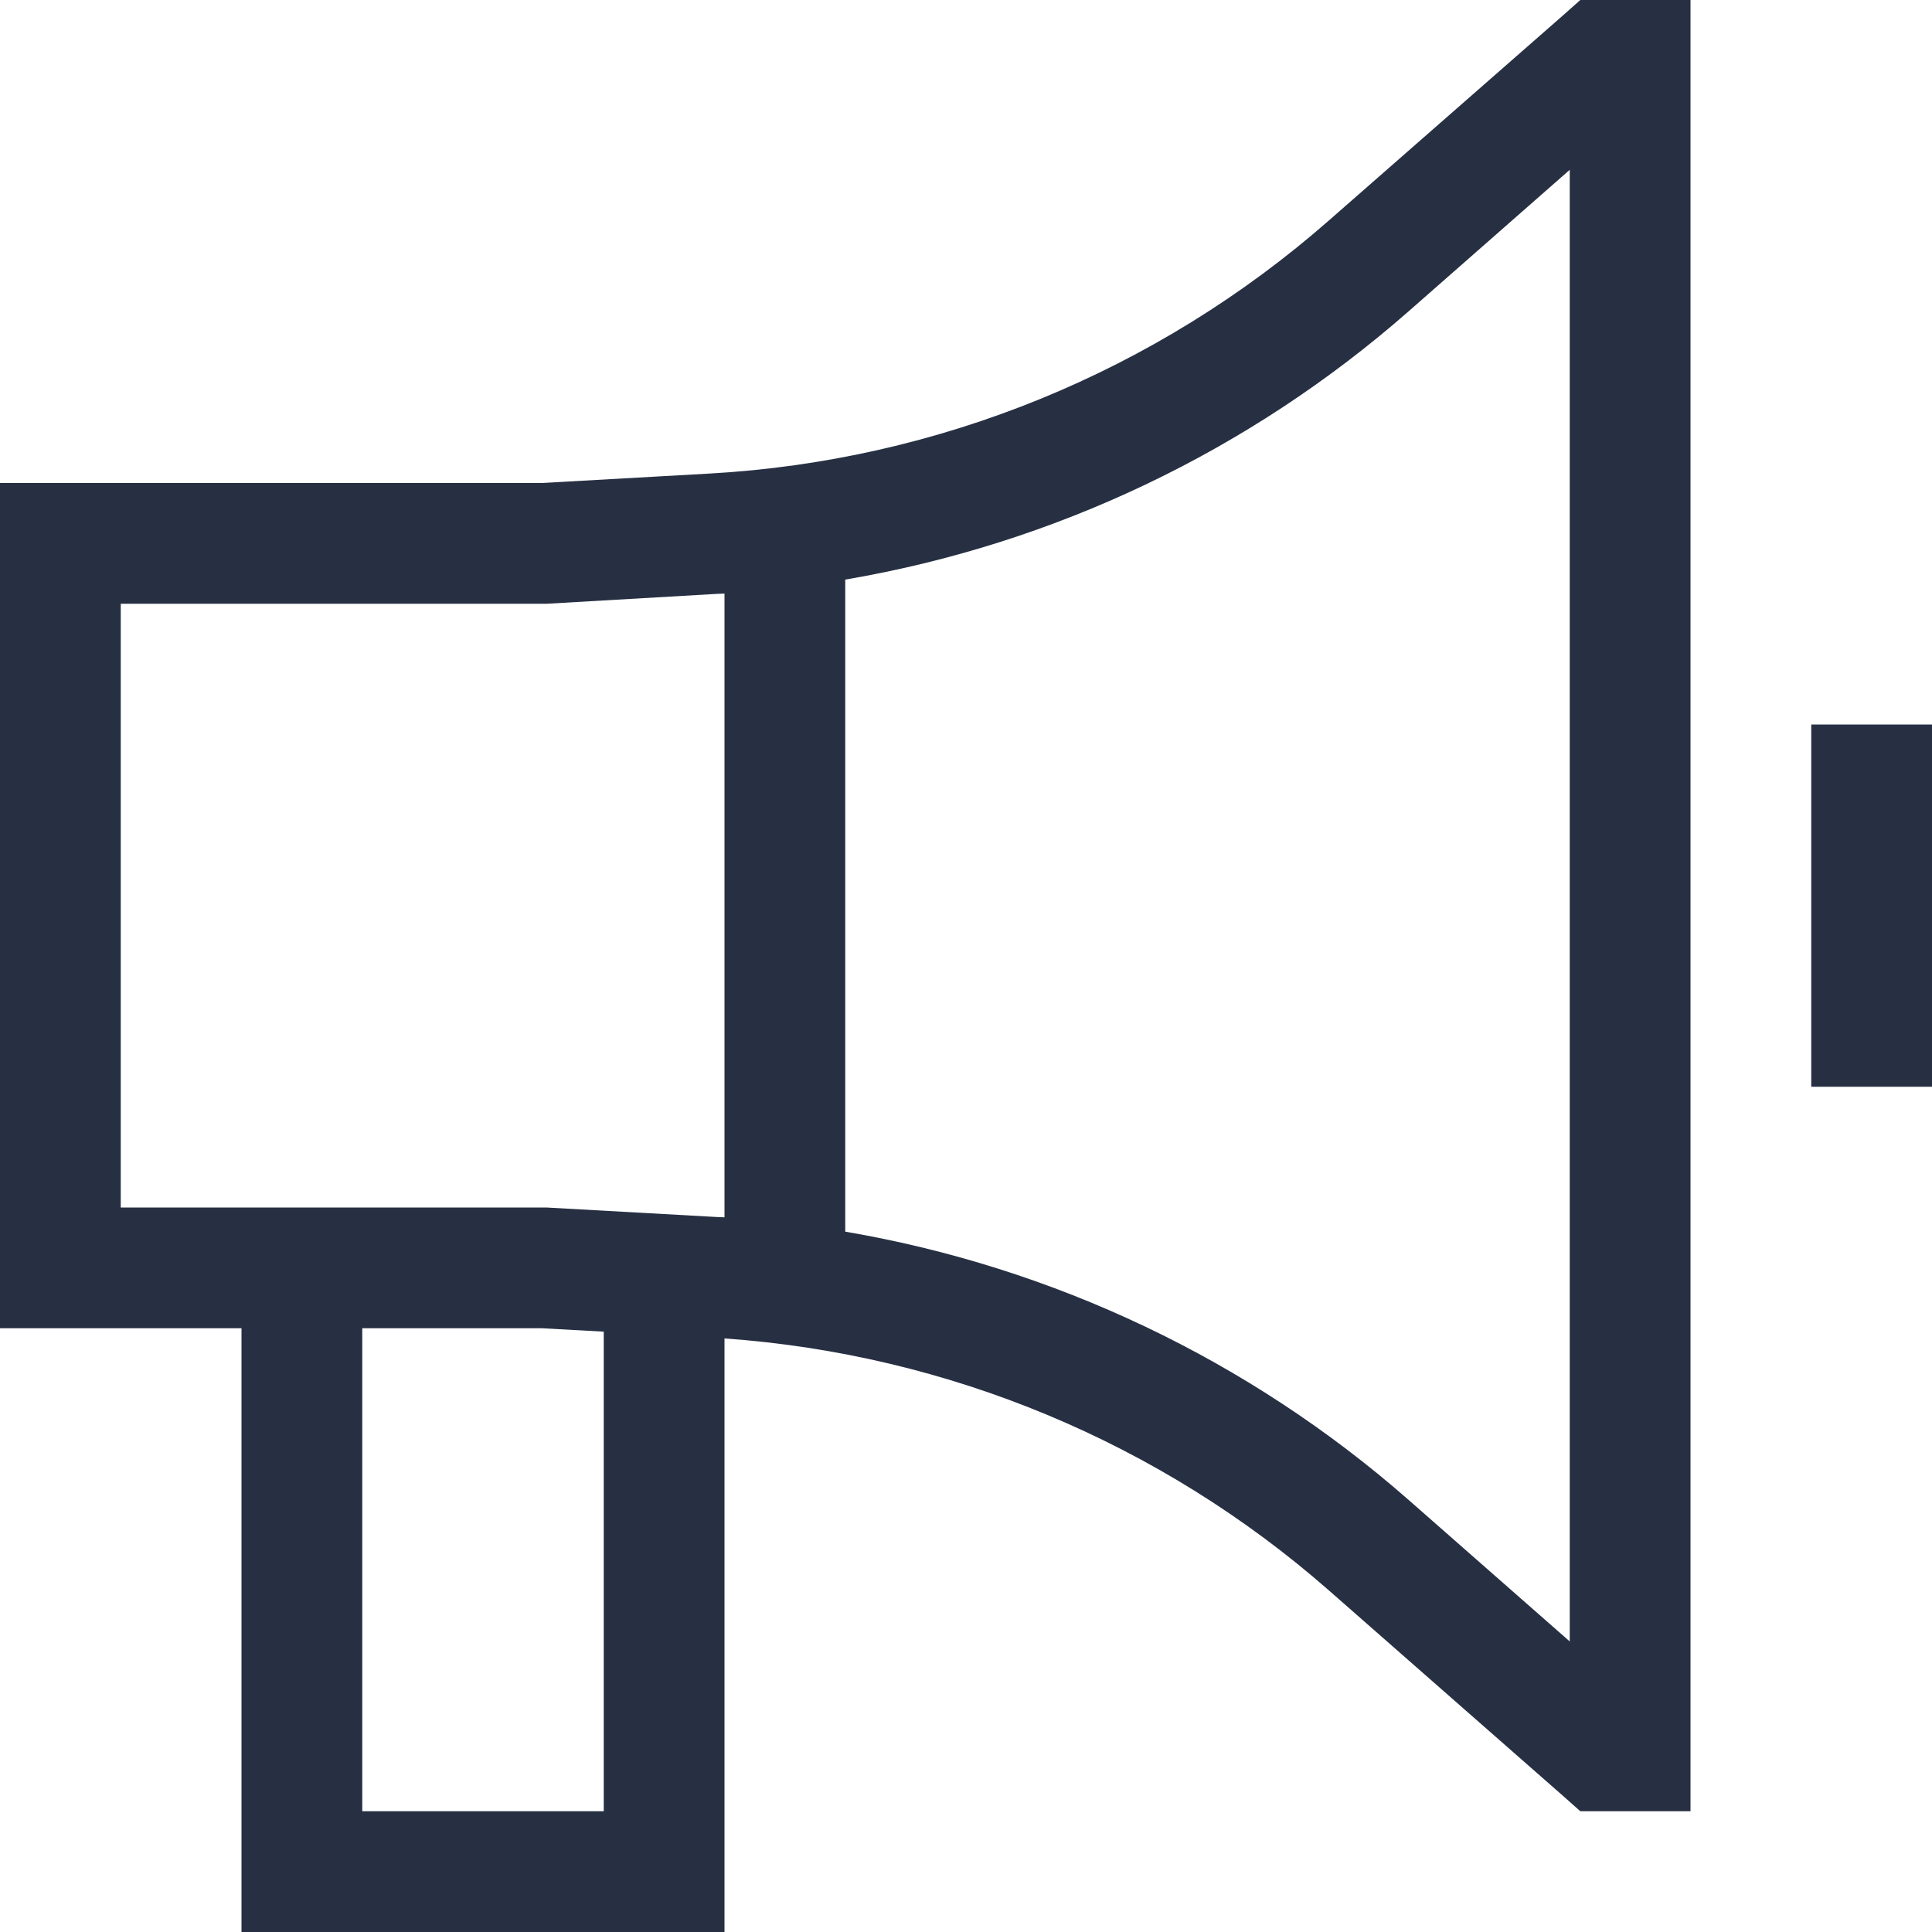 <svg xmlns="http://www.w3.org/2000/svg" viewBox="0 0 512 512"><!--! Font Awesome Pro 6.5.1 by @fontawesome - https://fontawesome.com License - https://fontawesome.com/license (Commercial License) Copyright 2023 Fonticons, Inc. --><path fill="#273043" d="M418.8 0l6 0L432 0l16 0V16 464v16l-16 0-7.2 0-6 0-4.5-4-62.1-54.5c-44.7-39.2-100.9-62.6-160.2-66.8V496v16H176 80 64V496 352H16 0V336 144 128H16 143.6l44.4-2.5c60.7-3.4 118.5-27 164.2-67.1L414.3 4l4.5-4zM96 352V480h64V352.9l-16.4-.9H96zM416 45L373.3 82.5c-42.4 37.2-94.1 61.7-149.3 71.1V326.4c55.1 9.4 106.9 33.9 149.3 71.1L416 435V45zM192 322.6V157.3c-.8 0-1.5 .1-2.3 .1L144.9 160l-.4 0H144 32V320H144h.4l.4 0 44.8 2.5c.8 0 1.5 .1 2.3 .1zM512 192v16 64 16H480V272 208 192h32z"/></svg>
